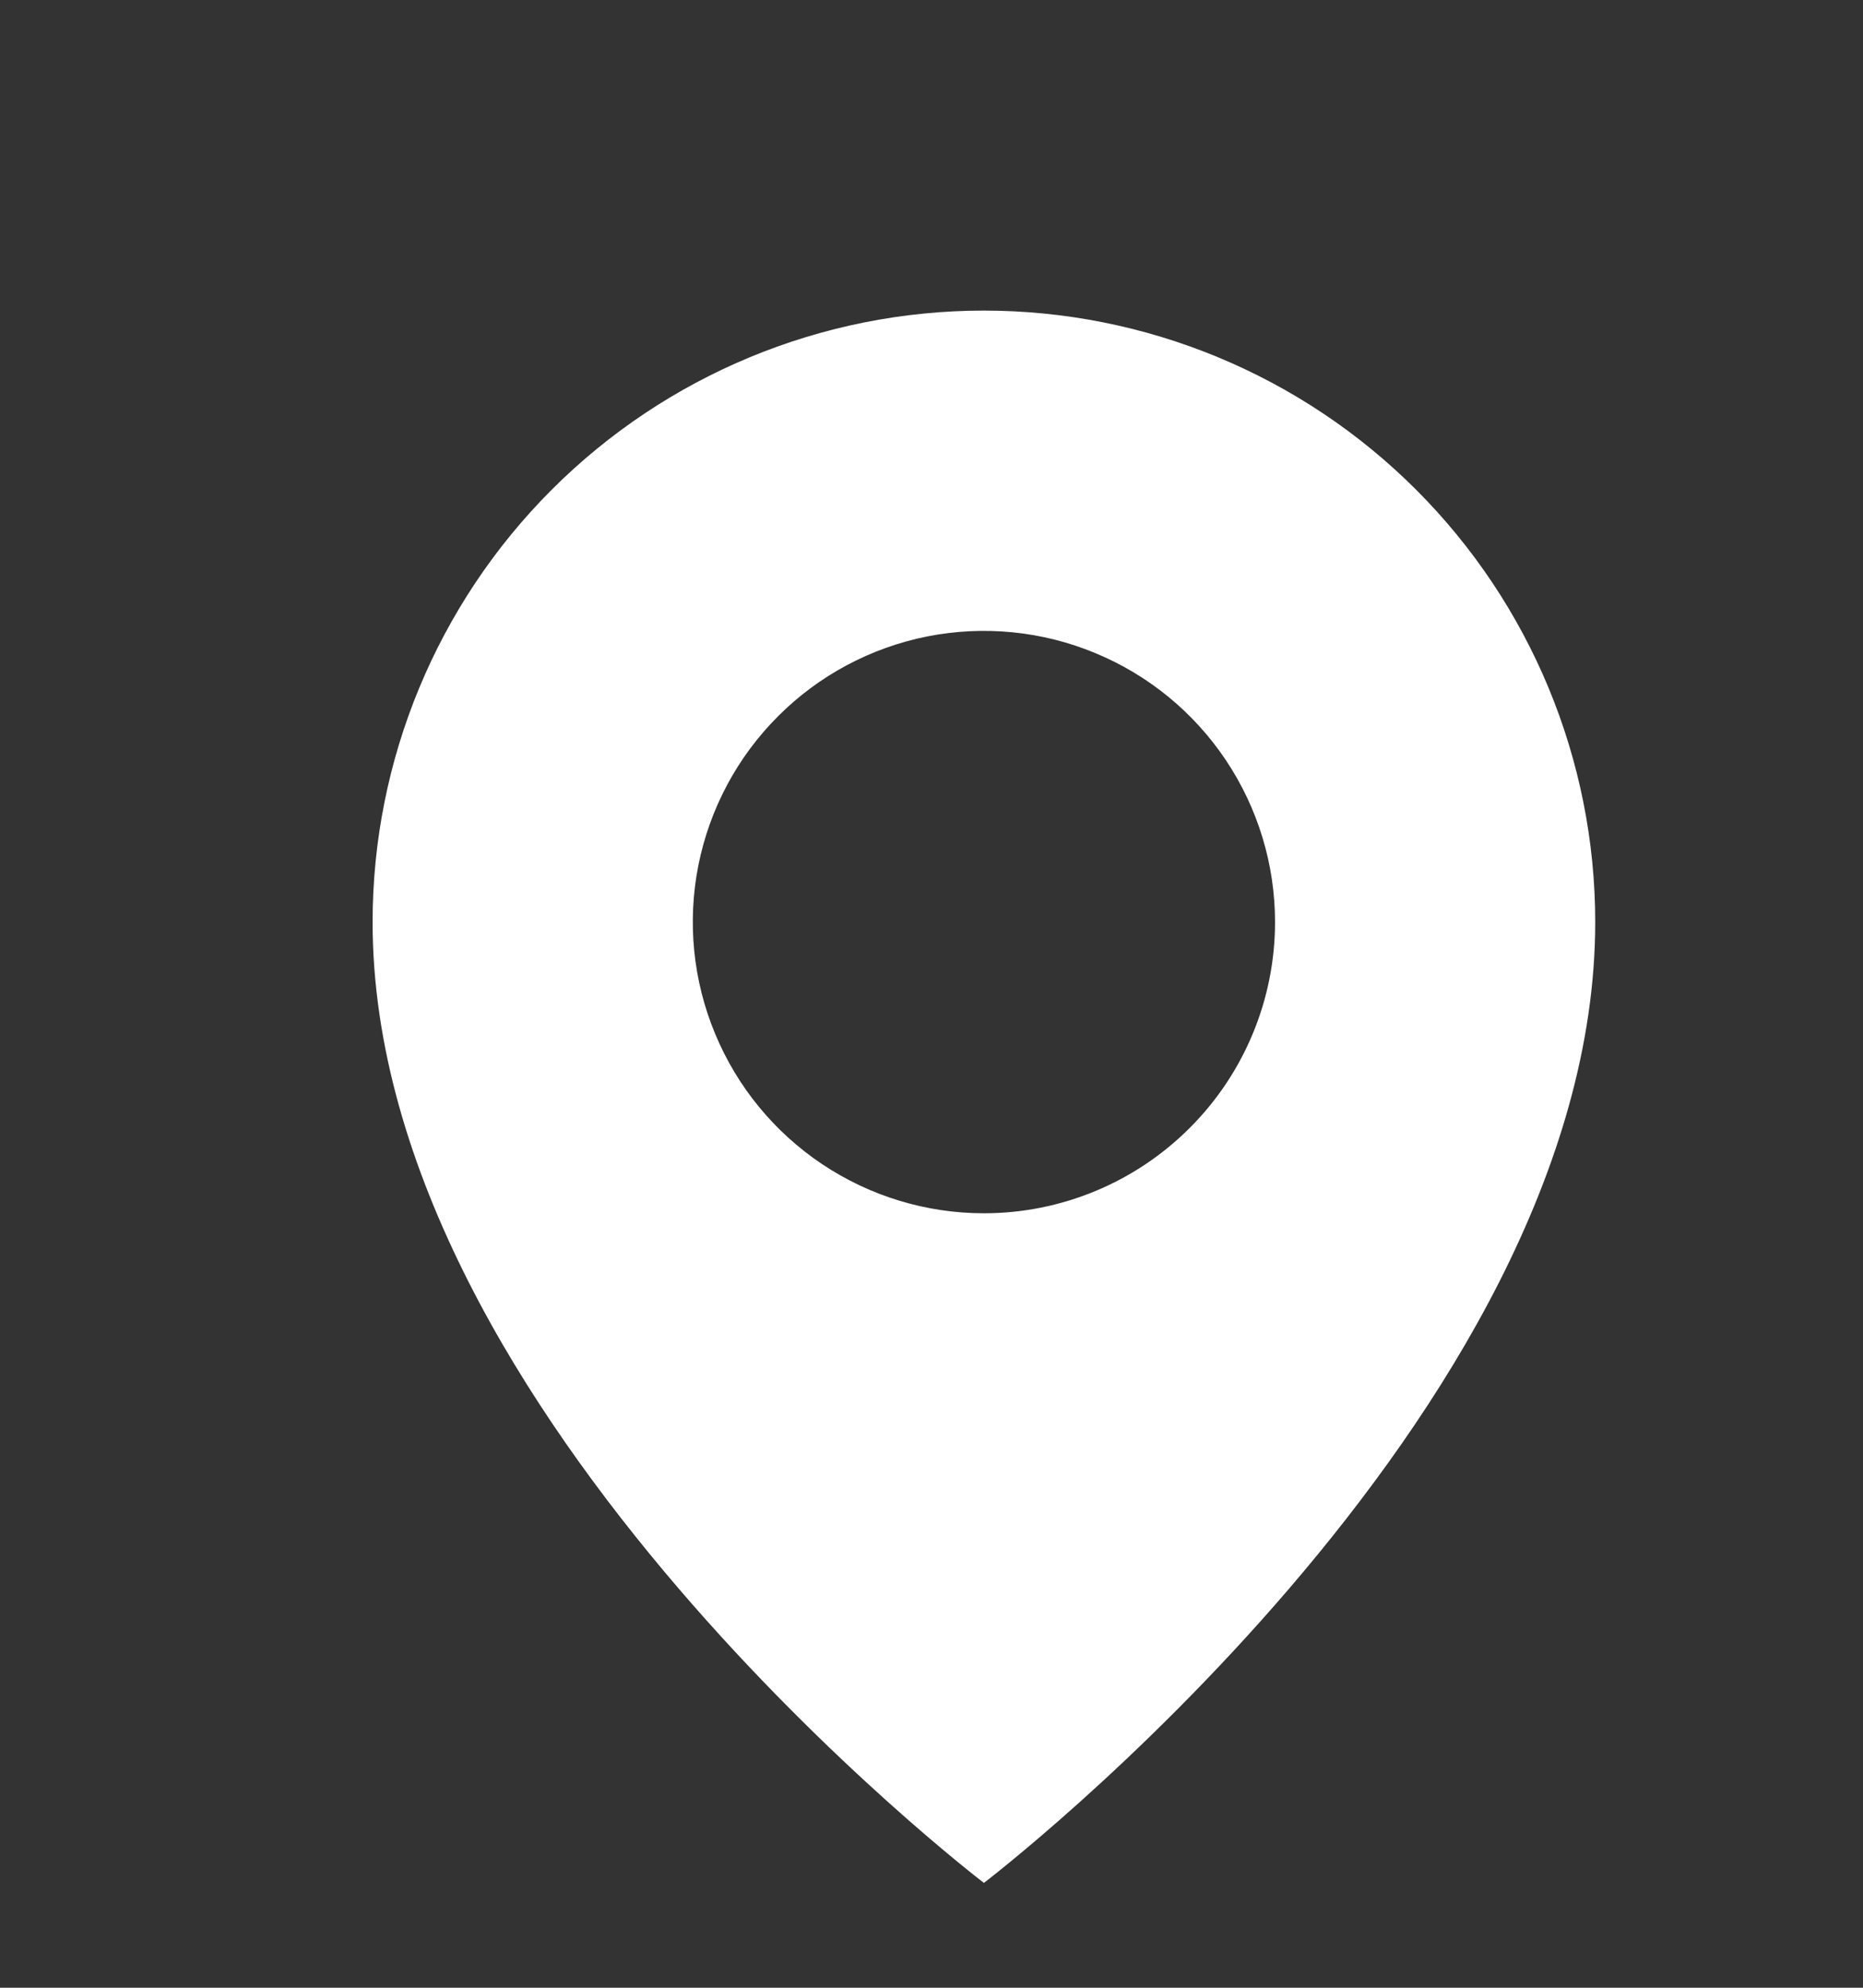 <?xml version="1.0" encoding="UTF-8"?> <svg xmlns="http://www.w3.org/2000/svg" width="15" height="16" viewBox="0 0 15 16" fill="none"><rect x="0" y="0" width="15" height="16" fill="#333333" stroke="none"/><g clip-path="url(#clip0_86_75)"><path d="M7.922 2.5C6.617 2.5 5.365 3.019 4.442 3.942C3.519 4.865 3 6.117 3 7.422C3 11.406 7.922 15.156 7.922 15.156C7.922 15.156 12.844 11.406 12.844 7.422C12.844 6.117 12.325 4.865 11.402 3.942C10.479 3.019 9.227 2.5 7.922 2.5ZM7.922 9.766C7.458 9.766 7.005 9.628 6.62 9.371C6.234 9.113 5.934 8.747 5.757 8.319C5.579 7.891 5.533 7.419 5.623 6.965C5.714 6.51 5.937 6.092 6.265 5.765C6.592 5.437 7.01 5.214 7.465 5.123C7.919 5.033 8.391 5.079 8.819 5.257C9.247 5.434 9.613 5.734 9.871 6.12C10.128 6.505 10.266 6.958 10.266 7.422C10.266 8.043 10.019 8.64 9.579 9.079C9.14 9.519 8.543 9.766 7.922 9.766Z" fill="white"></path></g><defs><clipPath id="clip0_86_75"><rect width="15" height="15" fill="white" transform="translate(0 0.5)"></rect></clipPath></defs></svg> 